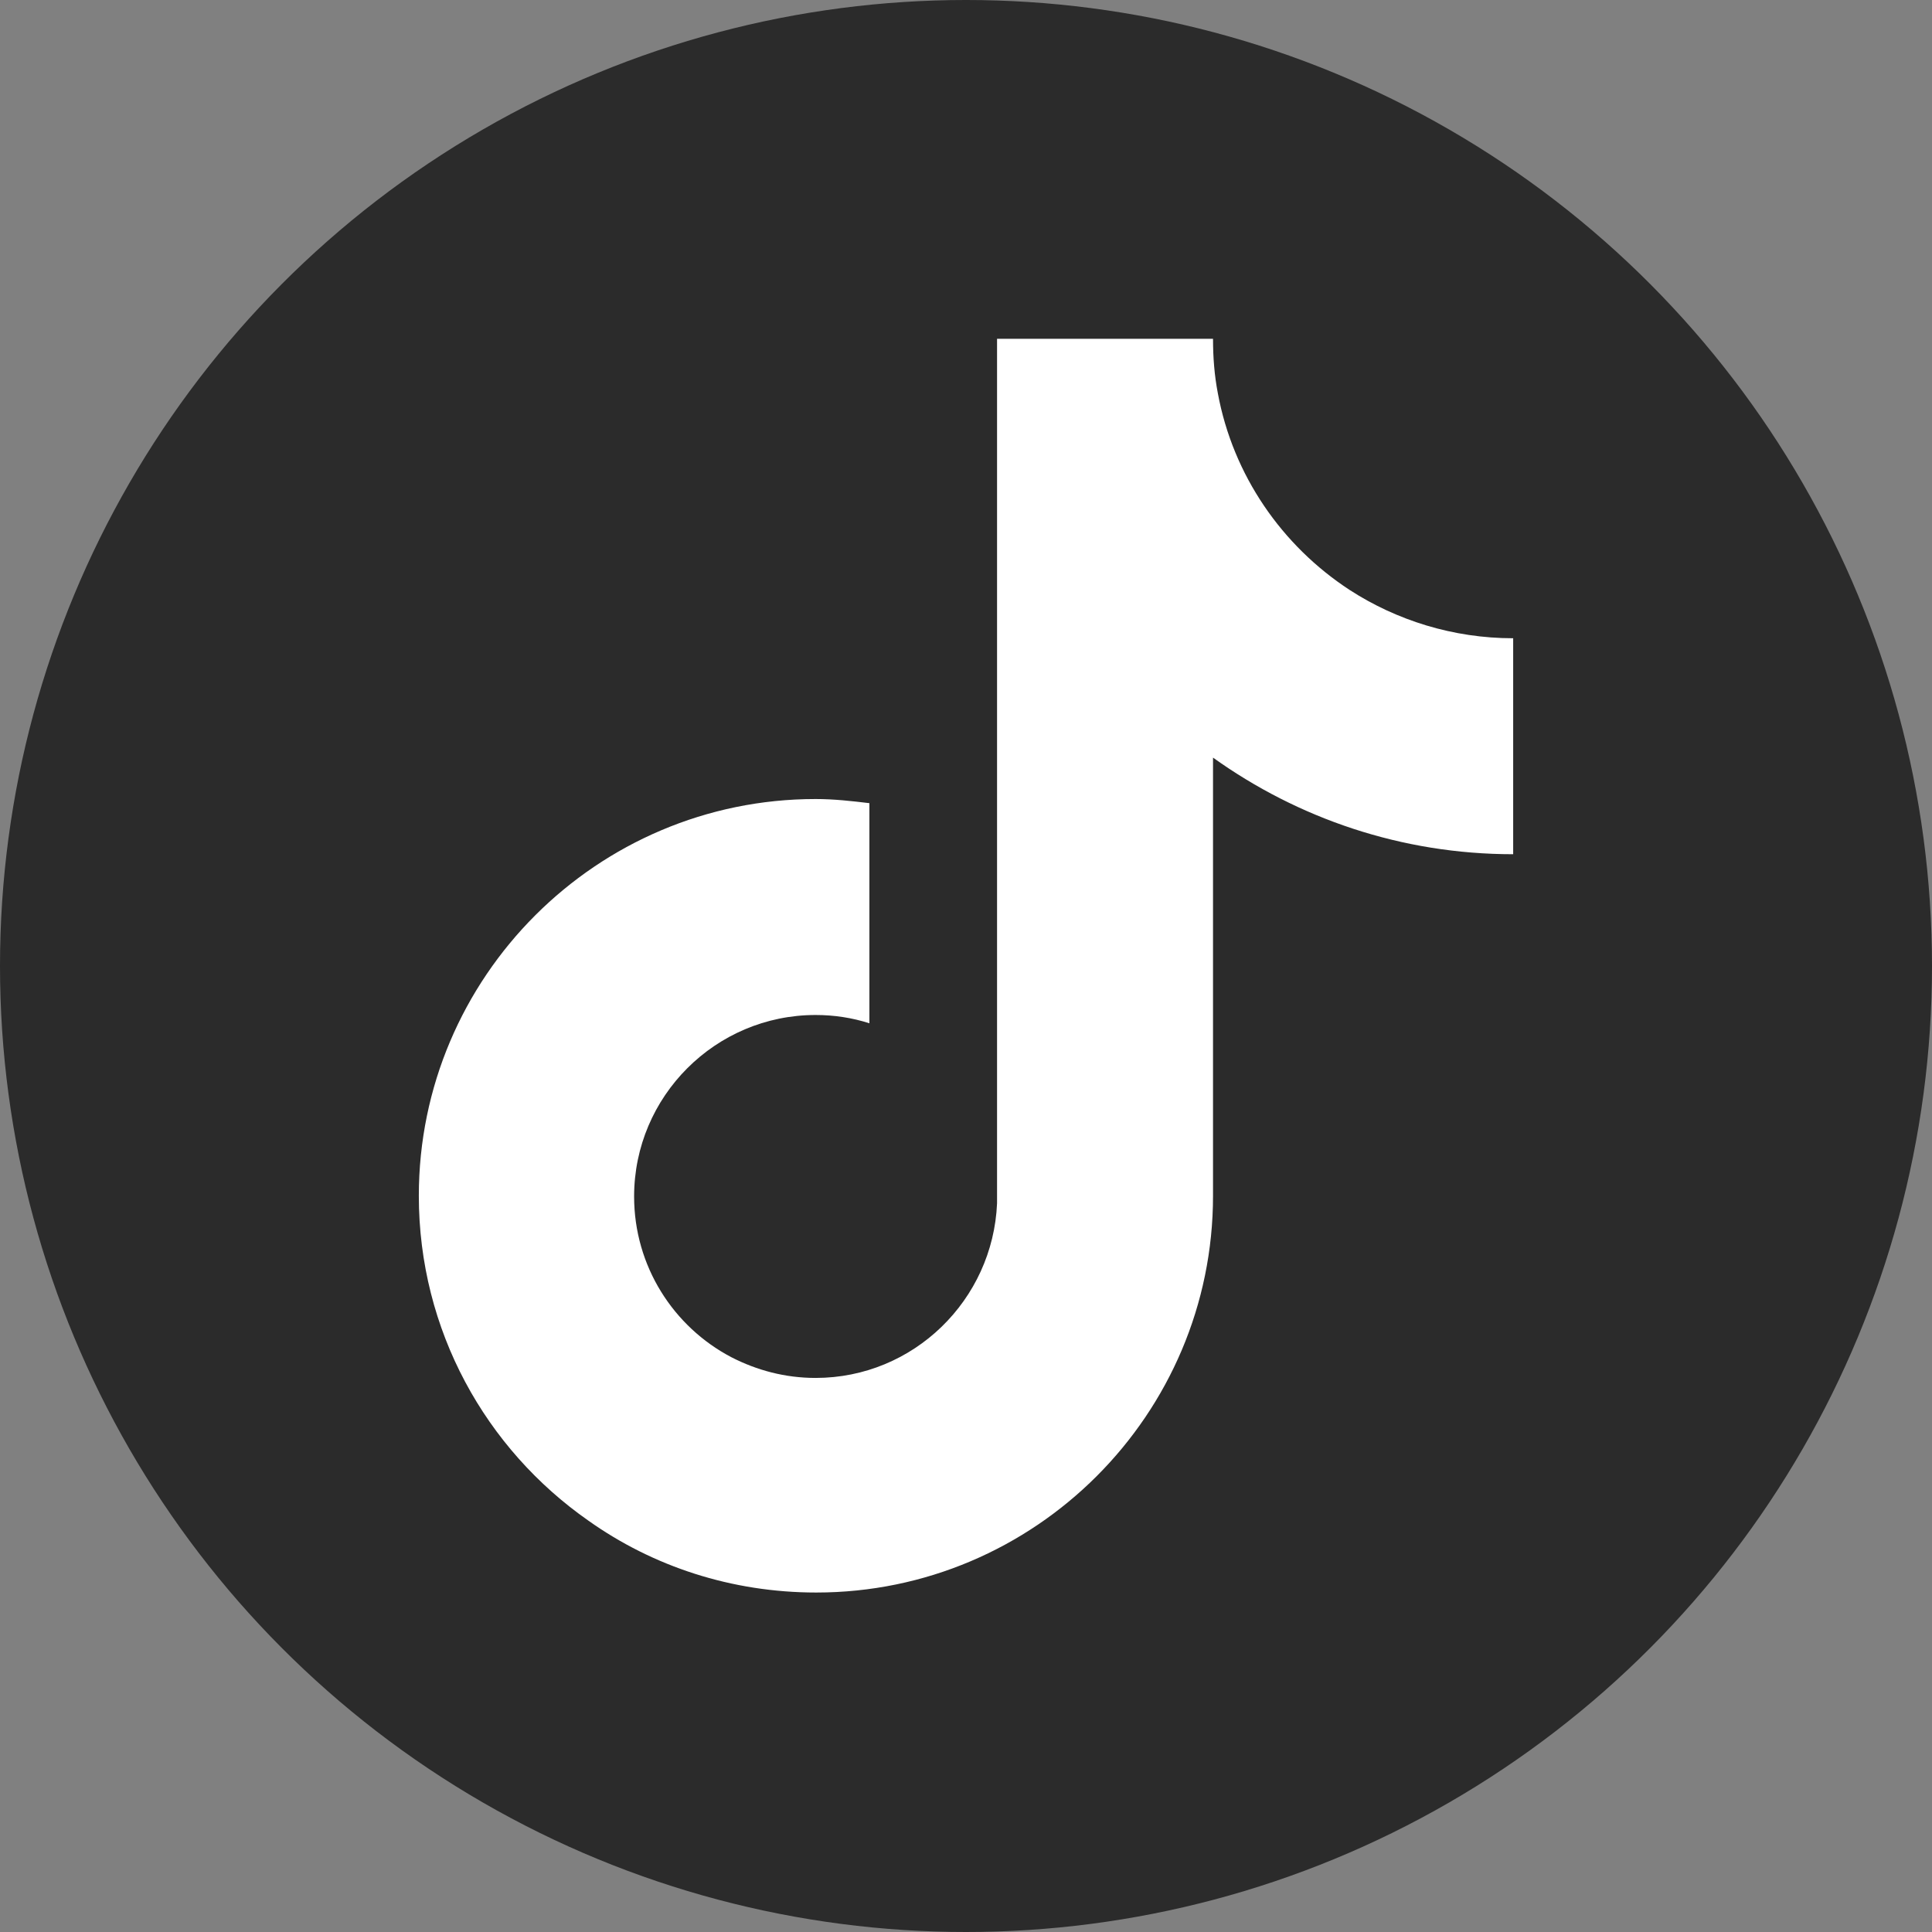 <svg viewBox="0 0 28 28" xmlns="http://www.w3.org/2000/svg"><rect x="0" y="0" width="28" height="28" fill="#808080" stroke="none"/><circle cx="14" cy="14" fill="#2b2b2b" r="14"/><path d="m19.56 8.55c-.98-.64-1.69-1.66-1.91-2.85-.05-.26-.07-.52-.07-.79h-3.13v12.53c-.06 1.4-1.21 2.53-2.63 2.53-.44 0-.85-.11-1.22-.3-.84-.44-1.41-1.32-1.41-2.33 0-1.45 1.18-2.63 2.63-2.63.27 0 .53.04.78.12v-3.19c-.25-.03-.51-.06-.78-.06-3.17 0-5.75 2.58-5.75 5.75 0 1.95.97 3.67 2.46 4.71.93.66 2.07 1.04 3.3 1.04 3.17 0 5.75-2.58 5.75-5.75v-6.35c1.23.88 2.73 1.4 4.35 1.4v-3.13c-.87 0-1.69-.26-2.37-.7z" fill="#fff"/></svg>